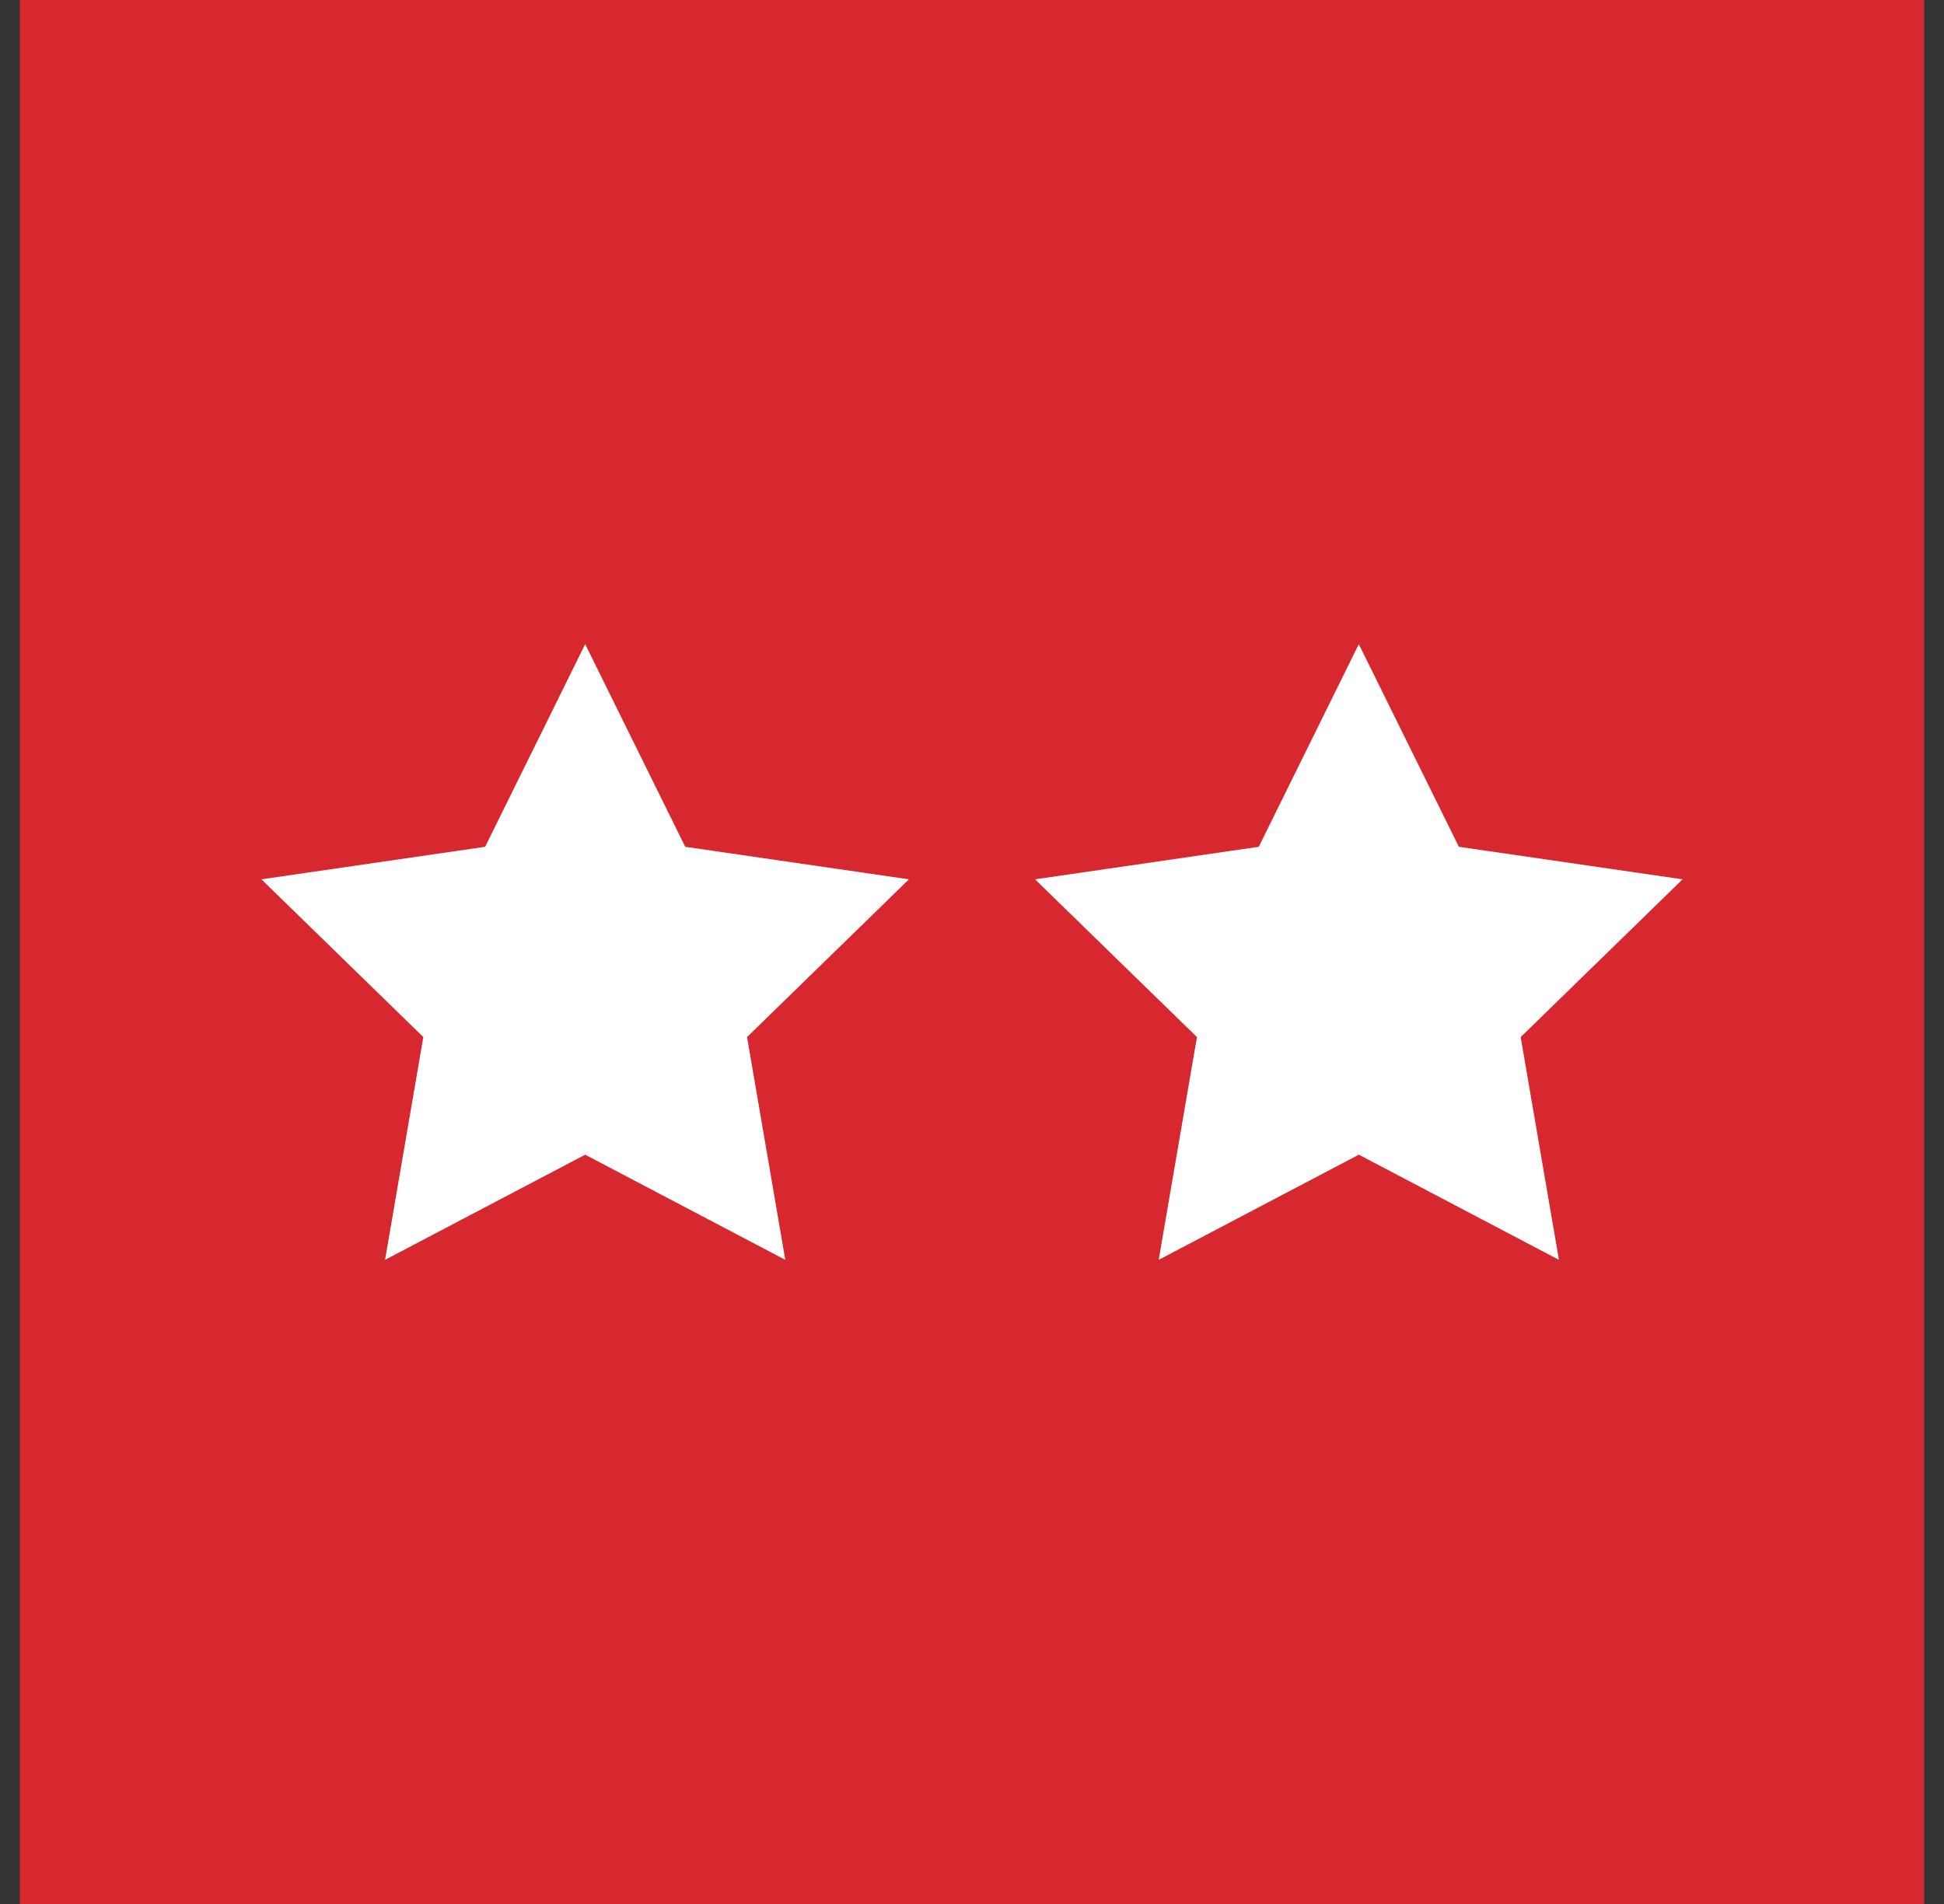 <?xml version="1.0" encoding="UTF-8"?>
<svg width="49px" height="48px" viewBox="0 0 49 48" version="1.1" xmlns="http://www.w3.org/2000/svg" xmlns:xlink="http://www.w3.org/1999/xlink">
    <rect x="0" y="0" width="49" height="48" fill="#333333" stroke="none"/>
    <title>icon-dt-takeaway copy 2</title>
    <g id="Page-1" stroke="none" stroke-width="1" fill="none" fill-rule="evenodd">
        <g id="icon-dt-takeaway-copy-2" transform="translate(0.5, 0)">
            <g id="icon-fc-pizza-copy" fill="#D7282F" fill-rule="nonzero">
                <g id="Group-Copy">
                    <rect id="Rectangle-Copy-14" x="0" y="0" width="48" height="48"></rect>
                </g>
            </g>
            <path d="M14.25,29.11 L9.206,31.761 L10.17,26.145 L6.089,22.168 L11.728,21.348 L14.25,16.239 L16.772,21.348 L22.411,22.168 L18.33,26.145 L19.294,31.761 L14.25,29.11 Z M33.75,29.11 L28.706,31.761 L29.67,26.145 L25.589,22.168 L31.228,21.348 L33.75,16.239 L36.272,21.348 L41.911,22.168 L37.83,26.145 L38.794,31.761 L33.75,29.11 Z" id="Combined-Shape" fill="#FFFFFF"></path>
        </g>
    </g>
</svg>